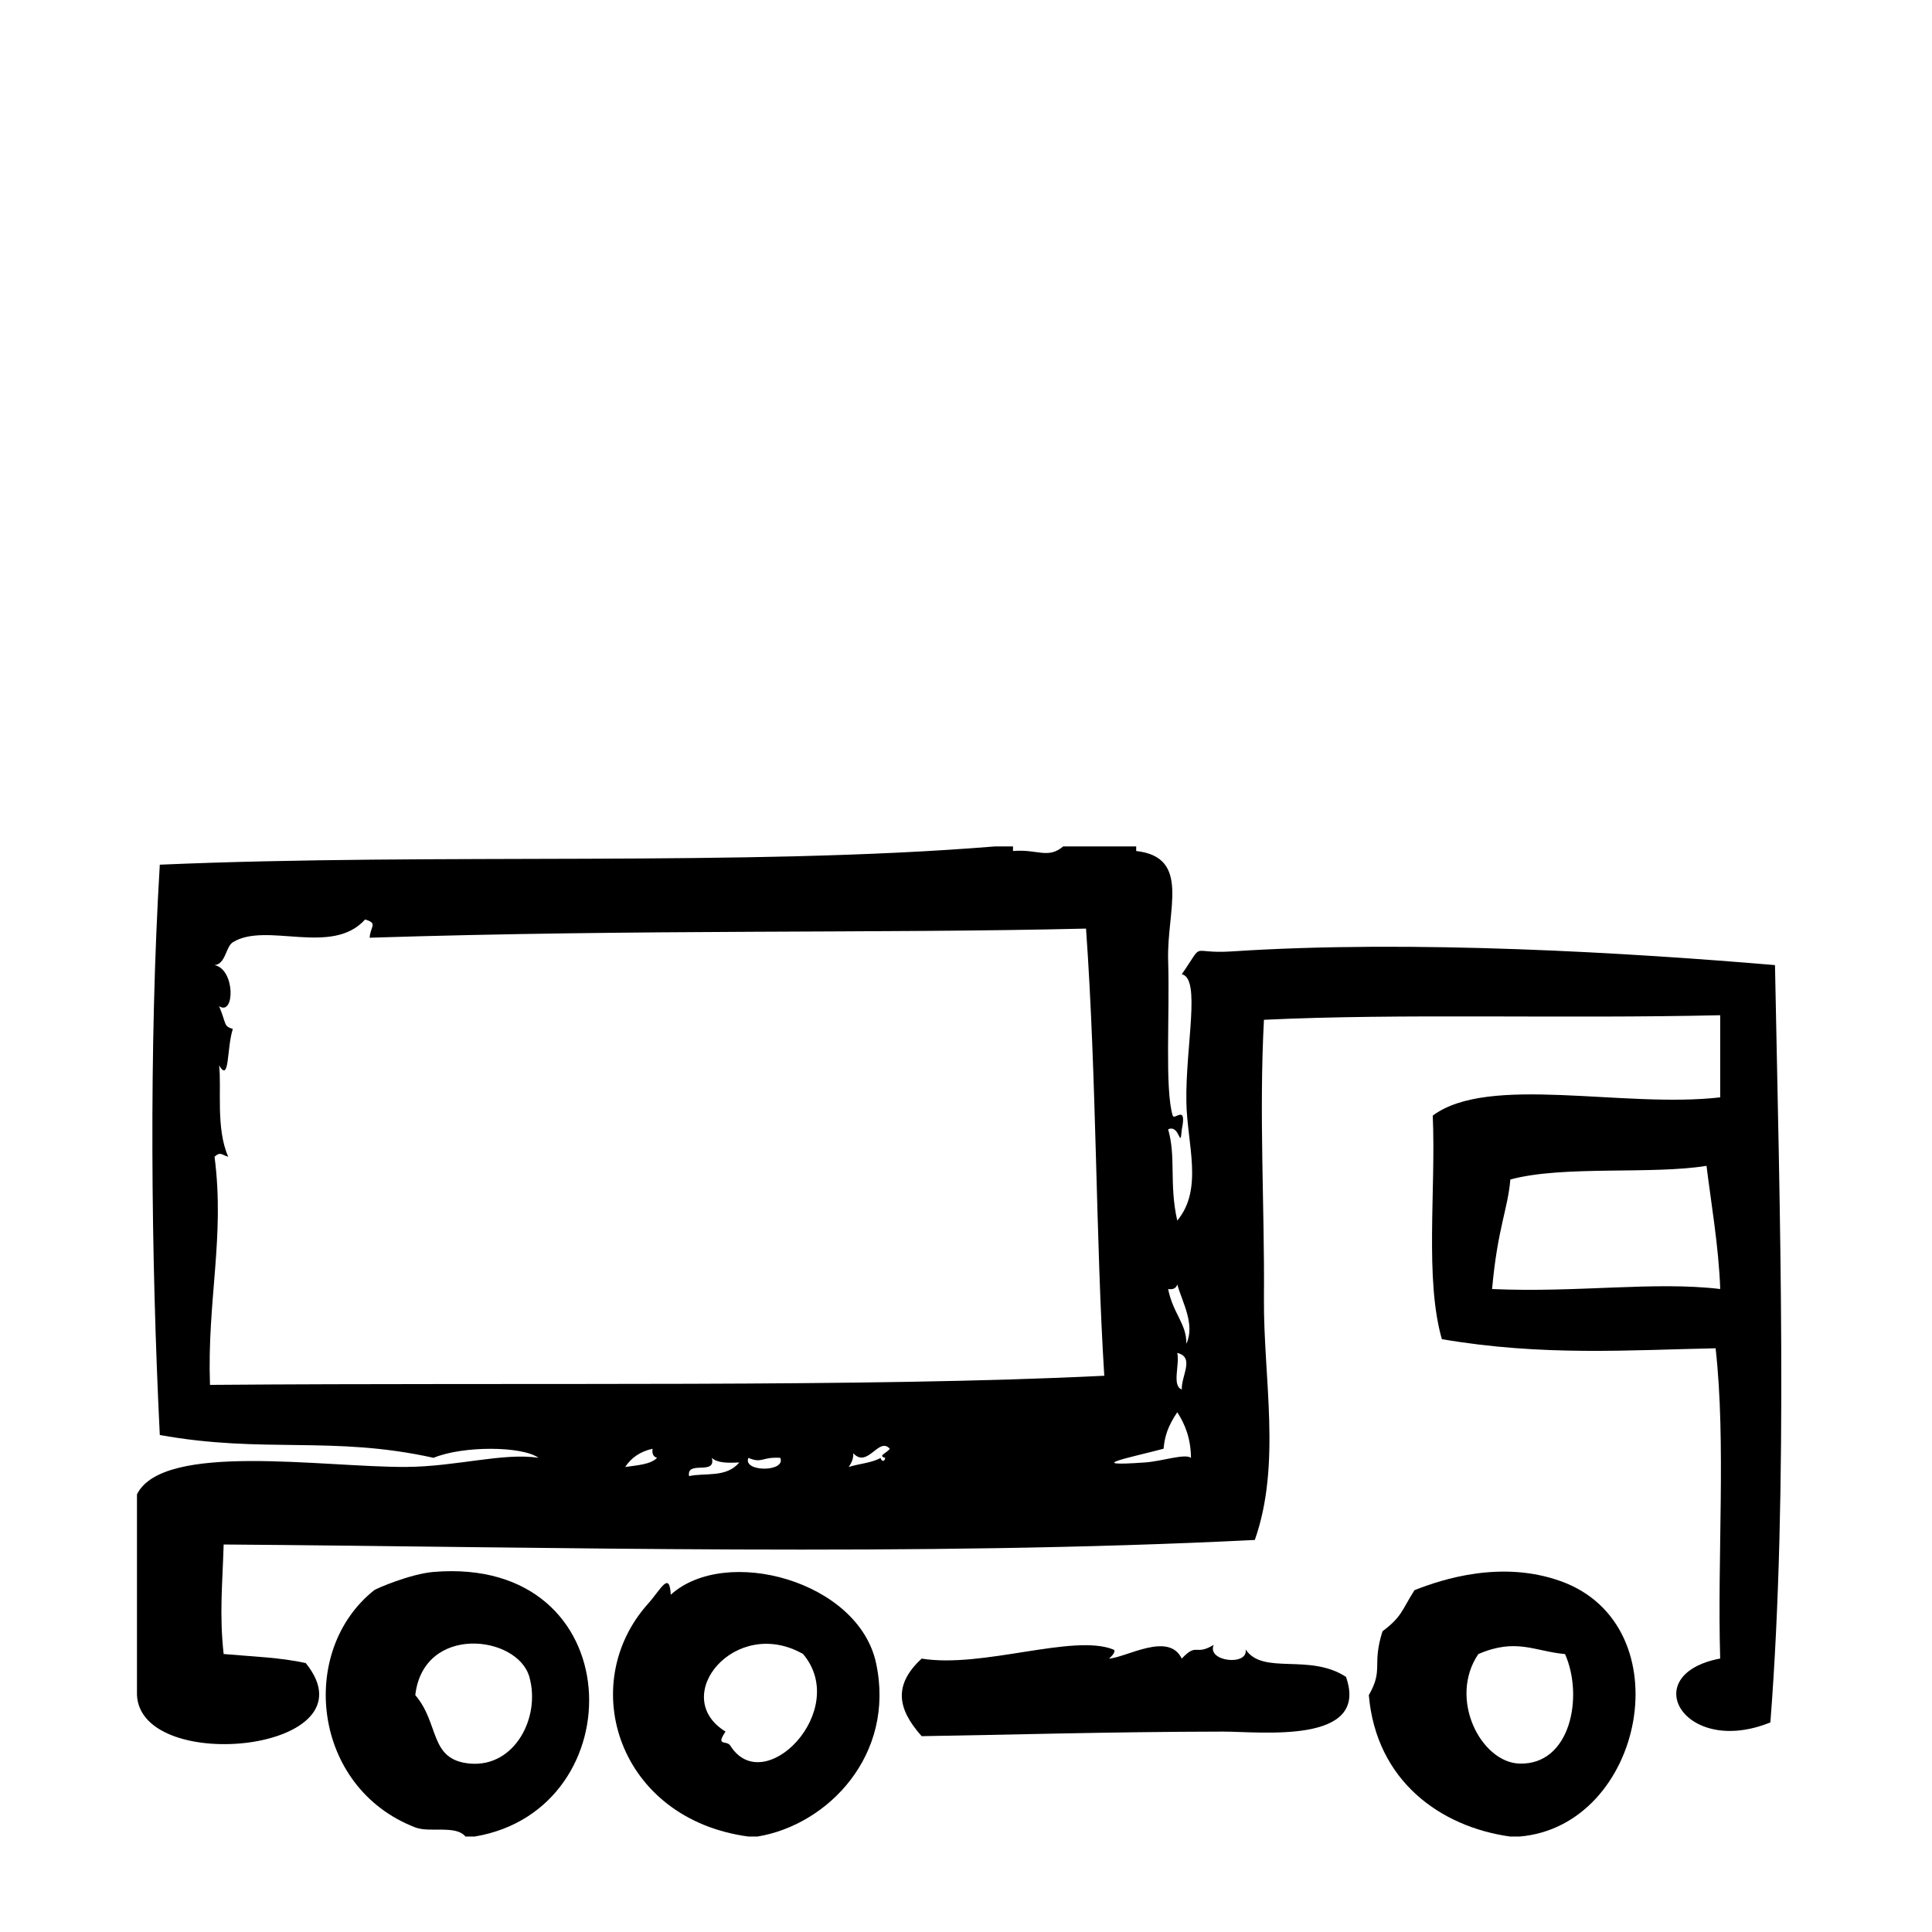 <?xml version="1.0" encoding="UTF-8"?>
<!-- Uploaded to: SVG Repo, www.svgrepo.com, Generator: SVG Repo Mixer Tools -->
<svg fill="#000000" width="800px" height="800px" version="1.1" viewBox="144 144 512 512" xmlns="http://www.w3.org/2000/svg">
 <g fill-rule="evenodd">
  <path d="m474.11 581.13c0.734 4.445-10.387 3.234-8.469-1.211-5.039 3.012-4.328-0.762-8.465 3.629-3.492-7.266-14.809-0.203-19.348 0 0.203-0.012 2.301-1.98 1.211-2.414-10.676-4.266-34.617 5.043-50.789 2.414-7.5 6.926-6.504 13.285 0 20.555 21.734-0.328 49.602-1.164 79.805-1.211 9.922-0.016 39.031 3.535 32.641-14.508-9.703-6.336-21.996-0.367-26.586-7.254z"/>
  <path d="m614.38 399.76c-38.098-3.231-95.91-6.797-143.89-3.629-11.645 0.766-7.004-3.027-13.301 6.047 5.133 1.102 0.961 19.07 1.211 33.855 0.188 11.203 4.566 23.074-2.418 31.434-2.195-9.742-0.273-16.797-2.414-24.184 3.188-1.441 3.117 5.812 3.629 0 1.406-6.816-2.004-2.277-2.414-3.629-2.141-7.055-0.75-26.57-1.211-41.109-0.422-13.332 6.133-27.379-8.469-29.02v-1.211h-19.348c-4.066 3.422-6.805 0.648-13.301 1.211v-1.211h-4.836c-66.32 5.414-147.69 1.664-221.27 4.836-2.891 48.039-2.336 103.89 0 151.14 27.609 4.988 45.73 0.105 72.547 6.047 7.734-3.211 23.441-3.16 27.809 0-9.316-1.441-21.816 2.344-35.066 2.414-21.973 0.133-64.348-6.715-71.34 7.254v53.203c1.004 21.387 63.625 14.887 44.738-8.465-6.559-1.5-14.375-1.75-21.766-2.414-1.164-10.453-0.312-18.57 0-29.023 86.602 0.641 184.11 3.281 273.27-1.203 7.098-20.172 2.246-43.016 2.418-64.09 0.195-24.156-1.336-48.516 0-73.758 36.465-1.742 78.605-0.238 120.91-1.211v21.766c-25.625 2.961-61.379-6.207-76.176 4.836 0.867 19.684-2.156 43.266 2.414 59.246 26.719 4.574 49.898 2.863 72.547 2.418 2.801 25.008 0.418 55.199 1.211 82.215-22.344 4.246-9.531 26.207 13.301 16.93 4.82-61.691 2.445-136.98 1.223-200.7zm-158.4 84.641c1.43 4.902 4.777 10.594 2.418 15.719 0.086-5.305-3.477-7.875-4.836-14.508 1.406 0.195 2.156-0.273 2.418-1.211zm0 18.137c4.727 1.145 1.027 6.102 1.211 9.672-2.723-0.902-0.473-6.781-1.211-9.672zm-146.3 30.227c1.594-2.434 3.969-4.09 7.254-4.836-0.195 1.406 0.266 2.156 1.211 2.418-1.836 1.797-5.312 1.953-8.465 2.418zm16.926 2.422c-0.711-4.336 7.227-0.035 6.047-4.836 1.426 1.391 4.273 1.367 7.254 1.211-3.379 4.148-9.199 2.68-13.301 3.625zm15.719-4.84c3.754 1.586 3.449-0.328 8.465 0 1.559 3.816-10.02 3.816-8.465 0zm36.27 0c-0.227 1.371-1.215 0.672-1.211 0-2.289 1.34-5.715 1.543-8.465 2.414 0.641-0.969 1.258-1.965 1.211-3.629 3.812 4.102 6.715-4.453 9.672-1.211-0.684 1.137-3.359 1.844-1.207 2.426zm-178.95-19.344c-0.777-22.469 3.988-39.09 1.211-60.457 1.586-1.449 1.898-0.473 3.629 0-3.336-7.508-1.723-18.227-2.418-24.188 2.836 4.691 1.953-4.375 3.629-9.672-2.504-0.797-1.598-1.129-3.629-6.039 4.172 2.734 4.312-9.766-1.211-10.883 2.938-0.238 2.969-4.887 4.836-6.047 8.887-5.531 26.258 3.789 35.066-6.047 3.516 1.055 1.359 1.809 1.211 4.836 72.164-2.301 134.75-1.094 189.84-2.418 2.856 40.16 2.551 82.281 4.836 118.5-63.191 3.141-151.57 1.738-237 2.418zm247.88 20.555c-17.176 1.23-3.438-1.406 4.836-3.633 0.289-3.309 1.145-5.965 3.629-9.672 2.051 3.188 3.582 6.898 3.633 12.09-1.562-1.199-7.633 0.891-12.098 1.215zm91.895-45.949c1.438-16.141 4.176-21.125 4.836-29.023 13.836-3.797 37.453-1.258 51.988-3.629 1.133 9.297 3.25 21.461 3.633 32.648-17.375-2.09-37.766 1.012-60.457 0.004z"/>
  <path d="m557.54 563c-15.617-5.57-31.27-0.539-38.691 2.418-3.394 5.336-3.285 6.996-8.469 10.883-2.891 9.105 0.348 10.039-3.629 16.922 1.965 22.809 19.059 34.938 37.484 37.484h2.414c33.117-2.746 43.645-56.016 10.891-67.707zm-10.887 48.367c-10.203-0.332-18.895-17.191-10.883-29.02 10.062-4.344 14.898-0.727 22.98 0 4.953 11.117 1.535 29.461-12.098 29.02z"/>
  <path d="m321.76 566.62c-0.344-6.445-2.648-1.379-6.047 2.414-19.133 21.402-7.812 57.027 26.602 61.668h2.418c18.73-3.074 36.641-21.703 31.438-45.949-4.695-21.863-39.914-31.277-54.41-18.133zm15.719 39.898c-1.062-1.367-3.836 0.293-1.211-3.633-15.129-9.301 2.594-30.809 20.555-20.551 12.625 14.969-10.496 38.57-19.344 24.184z"/>
  <path d="m258.89 560.58c-6.117 0.508-15.18 4.41-15.719 4.836-20.277 16.086-16.469 52.336 10.883 62.871 3.836 1.48 10.746-0.711 13.301 2.418h2.418c42.633-7.09 41.578-74.492-10.883-70.125zm9.672 50.785c-10.926-0.957-7.961-10.504-14.508-18.141 2.188-18.863 27.074-15.934 30.23-4.836 3.047 10.734-3.898 24.008-15.723 22.977z"/>
 </g>
</svg>